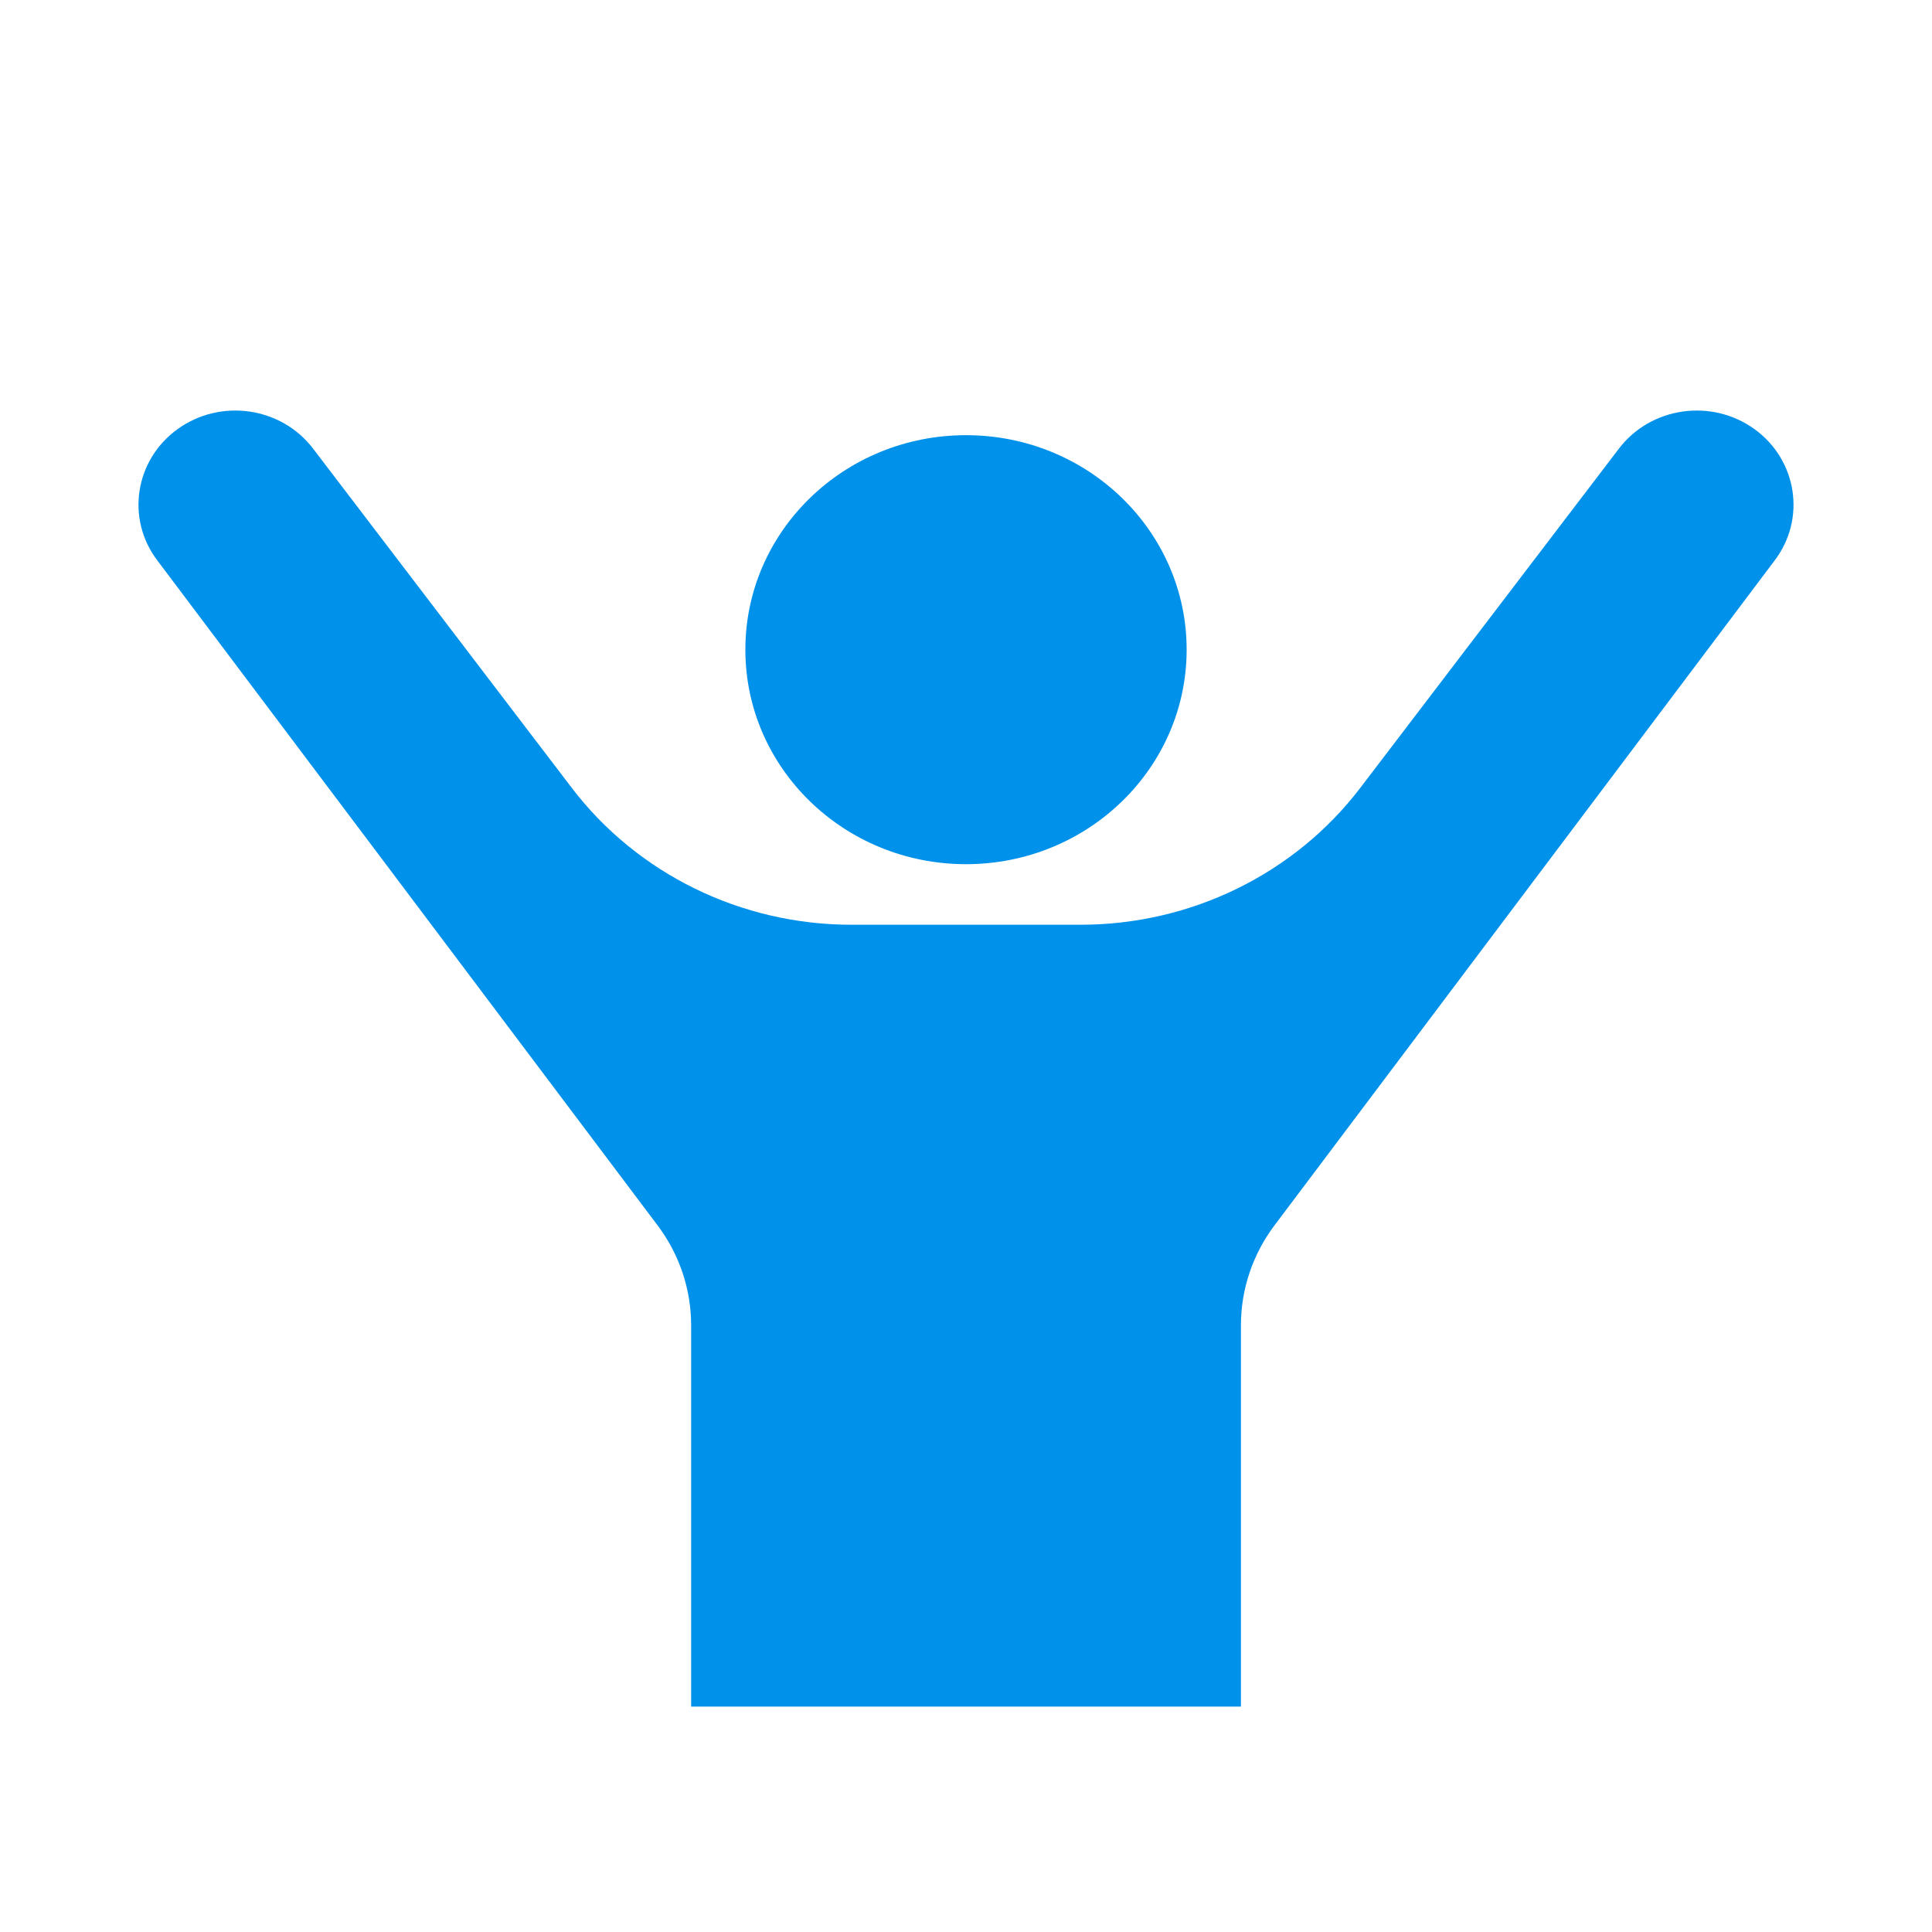 <svg width="60" height="60" viewBox="0 0 60 60" fill="none" xmlns="http://www.w3.org/2000/svg">
<g clip-path="url(#clip0_481_1926)">
<path d="M30 26.838C33.784 26.838 36.852 23.855 36.852 20.176C36.852 16.497 33.784 13.515 30 13.515C26.215 13.515 23.148 16.497 23.148 20.176C23.147 23.855 26.215 26.838 30 26.838Z" fill="#0091EB"/>
<path d="M54.485 13.325C53.151 12.364 51.266 12.635 50.278 13.931L42.246 24.467C40.207 27.141 36.984 28.719 33.559 28.719H30H26.444C23.016 28.719 19.795 27.141 17.756 24.467L9.722 13.931C8.734 12.635 6.851 12.364 5.517 13.325C4.184 14.286 3.903 16.116 4.892 17.413L20.421 38.054C21.099 38.954 21.464 40.041 21.464 41.156V89.411C21.464 91.531 23.232 93.25 25.413 93.25C27.593 93.25 29.362 91.531 29.362 89.411V60.412H30H30.638V89.411C30.638 91.531 32.407 93.25 34.587 93.25C36.77 93.25 38.538 91.531 38.538 89.411V41.156C38.538 40.041 38.904 38.954 39.581 38.054L55.108 17.413C56.097 16.116 55.816 14.286 54.485 13.325Z" fill="#0091EB"/>
</g>
<defs>
<clipPath id="clip0_481_1926">
<rect width="54" height="46" fill="white" transform="translate(3 7)"/>
</clipPath>
</defs>
</svg>
